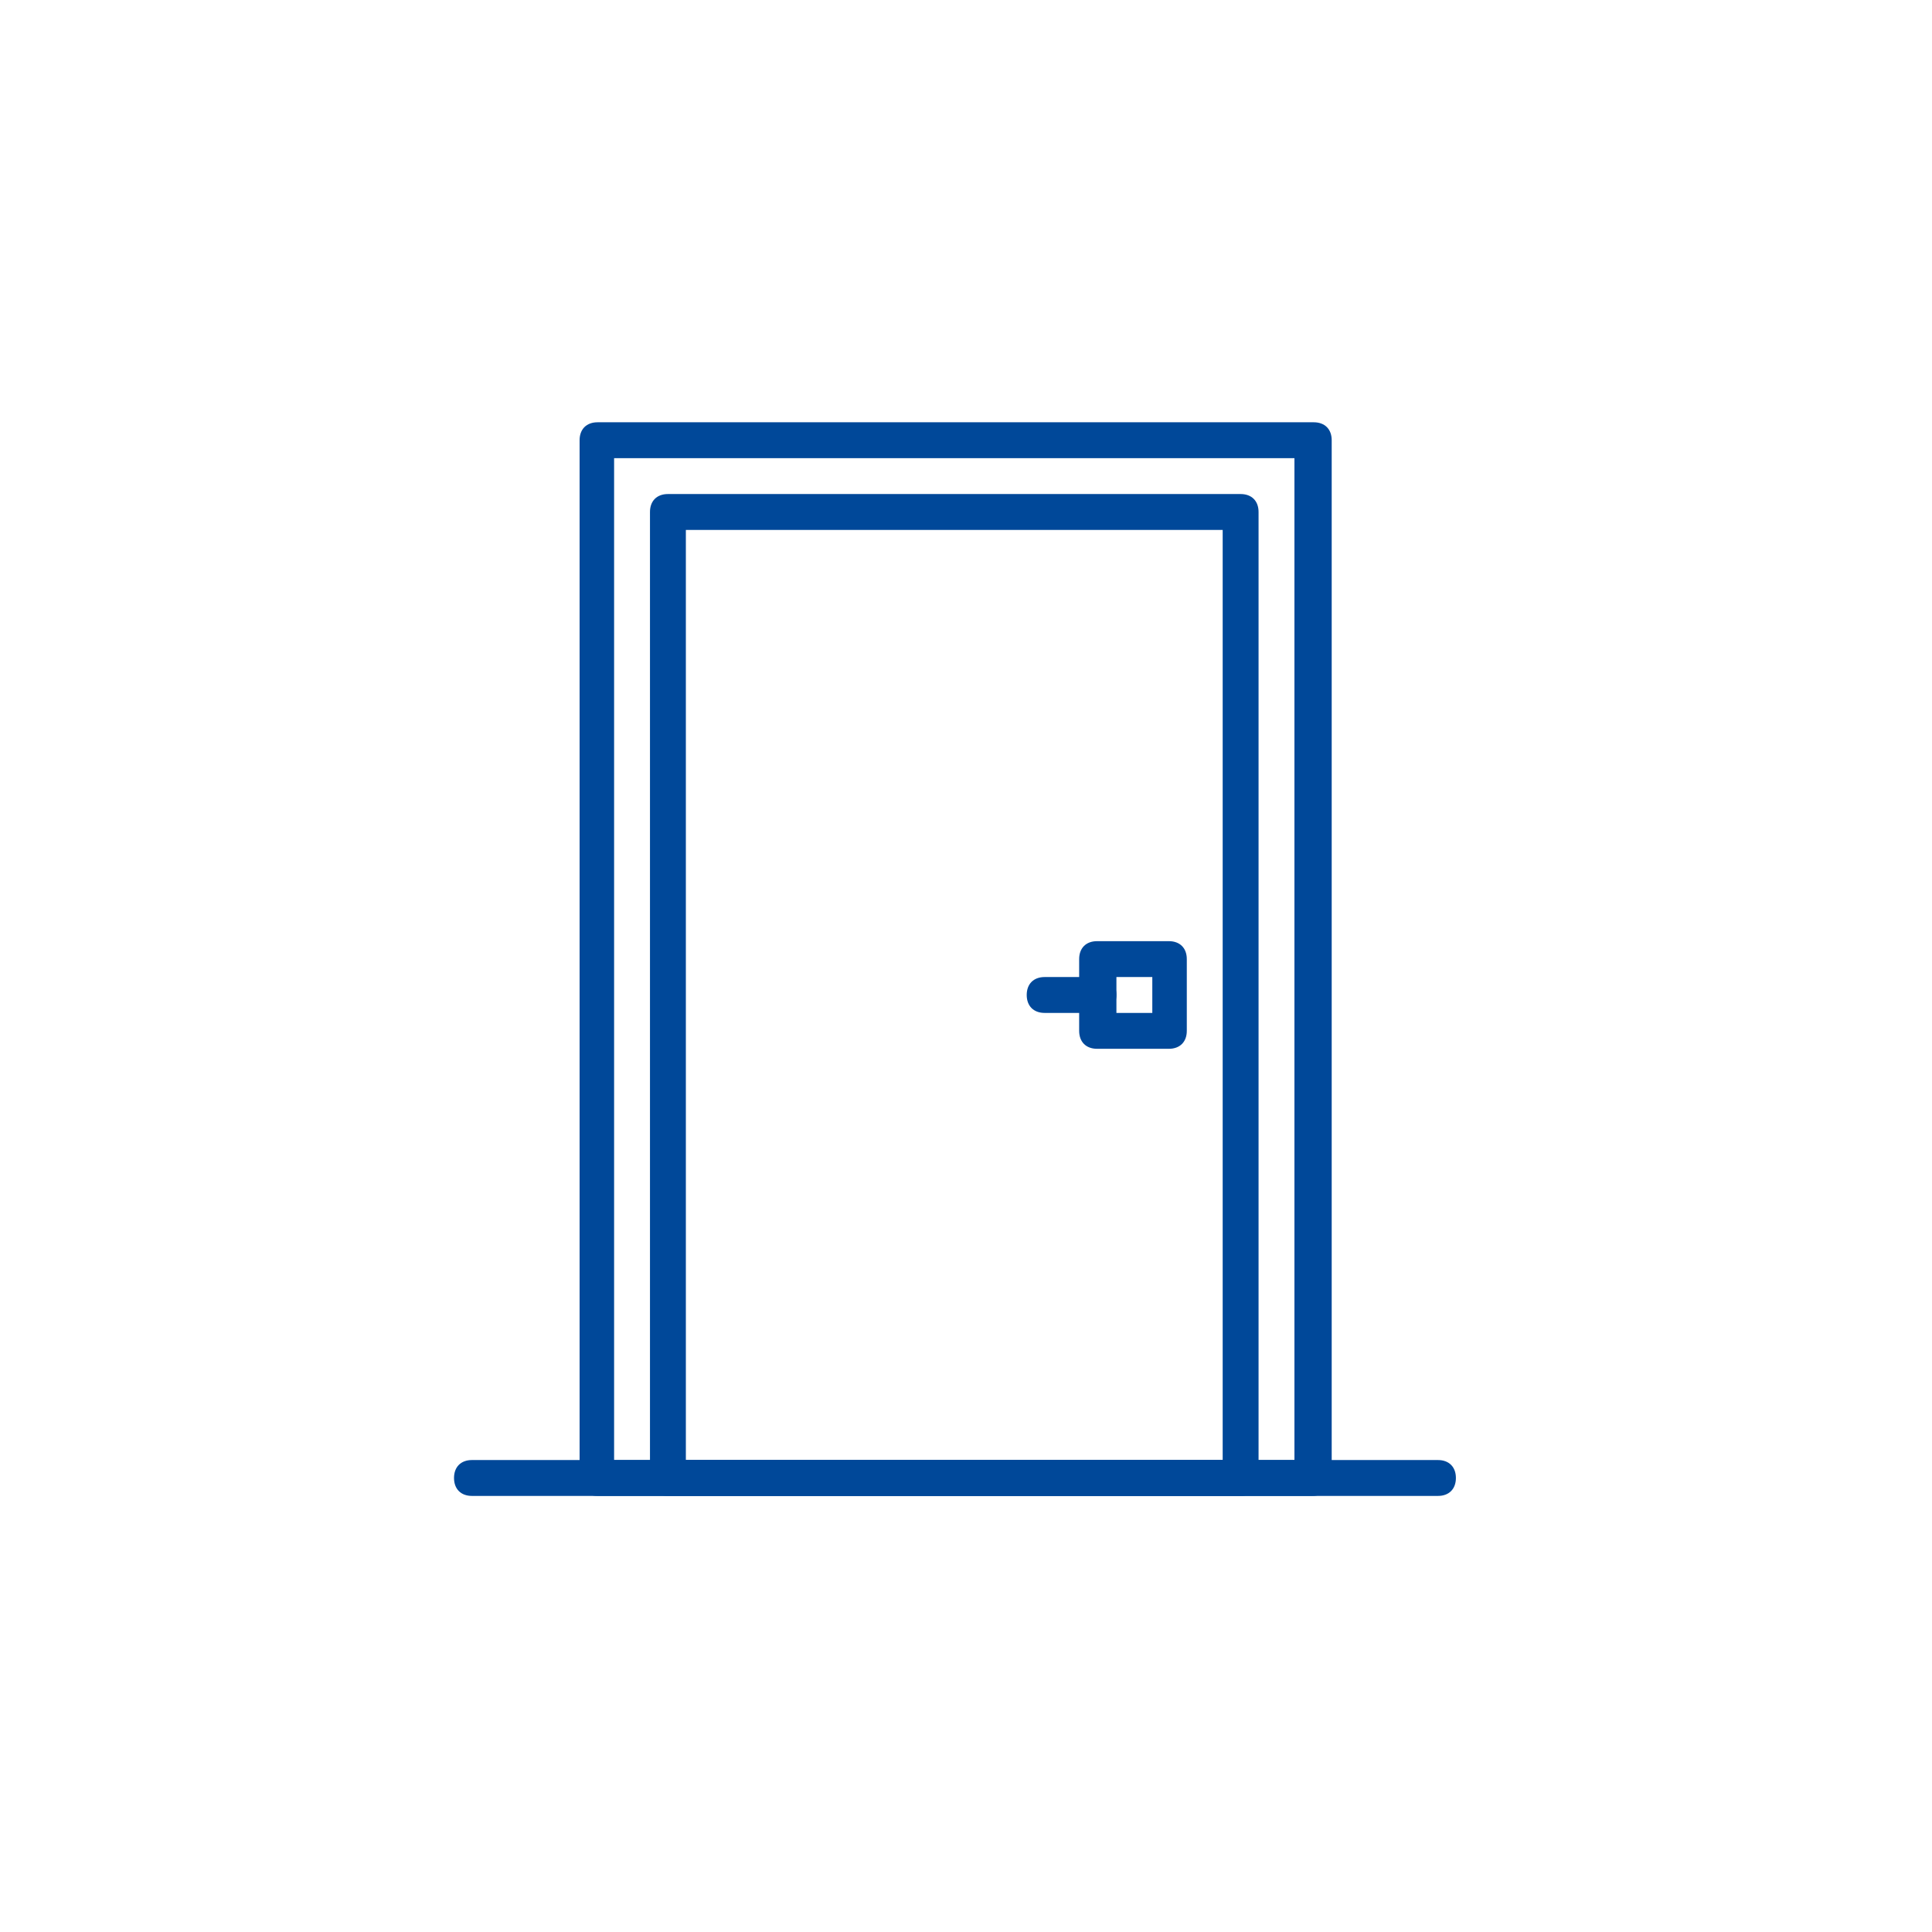 <?xml version="1.0" encoding="utf-8"?>
<!-- Generator: Adobe Illustrator 19.2.1, SVG Export Plug-In . SVG Version: 6.00 Build 0)  -->
<svg version="1.1" id="Ebene_1" xmlns="http://www.w3.org/2000/svg" xmlns:xlink="http://www.w3.org/1999/xlink" x="0px" y="0px"
	 viewBox="0 0 140 140" style="enable-background:new 0 0 140 140;" xml:space="preserve">
<style type="text/css">
	.st0{fill:#004899;}
</style>
<g transform="translate(1 1)">
	<path class="st0" d="M103.2,107.4h-70c-0.8,0-1.3-0.5-1.3-1.3c0-0.8,0.5-1.3,1.3-1.3h70c0.8,0,1.3,0.5,1.3,1.3
		C104.5,106.9,104,107.4,103.2,107.4z"/>
	<path class="st0" d="M94.1,107.4H42.3c-0.8,0-1.3-0.5-1.3-1.3V30.9c0-0.8,0.5-1.3,1.3-1.3h51.9c0.8,0,1.3,0.5,1.3,1.3v75.2
		C95.4,106.9,94.9,107.4,94.1,107.4z M43.5,104.8h49.3V32.2H43.5V104.8z"/>
	<path class="st0" d="M88.9,107.4H47.4c-0.8,0-1.3-0.5-1.3-1.3v-70c0-0.8,0.5-1.3,1.3-1.3h41.5c0.8,0,1.3,0.5,1.3,1.3v70
		C90.2,106.9,89.7,107.4,88.9,107.4z M48.7,104.8h38.9V37.4H48.7V104.8z"/>
	<path class="st0" d="M83.7,75h-5.2c-0.8,0-1.3-0.5-1.3-1.3v-5.2c0-0.8,0.5-1.3,1.3-1.3h5.2c0.8,0,1.3,0.5,1.3,1.3v5.2
		C85,74.5,84.5,75,83.7,75z M79.9,72.4h2.6v-2.6h-2.6V72.4z"/>
	<path class="st0" d="M78.6,72.4h-3.9c-0.8,0-1.3-0.5-1.3-1.3s0.5-1.3,1.3-1.3h3.9c0.8,0,1.3,0.5,1.3,1.3S79.3,72.4,78.6,72.4z"/>
</g>
</svg>
